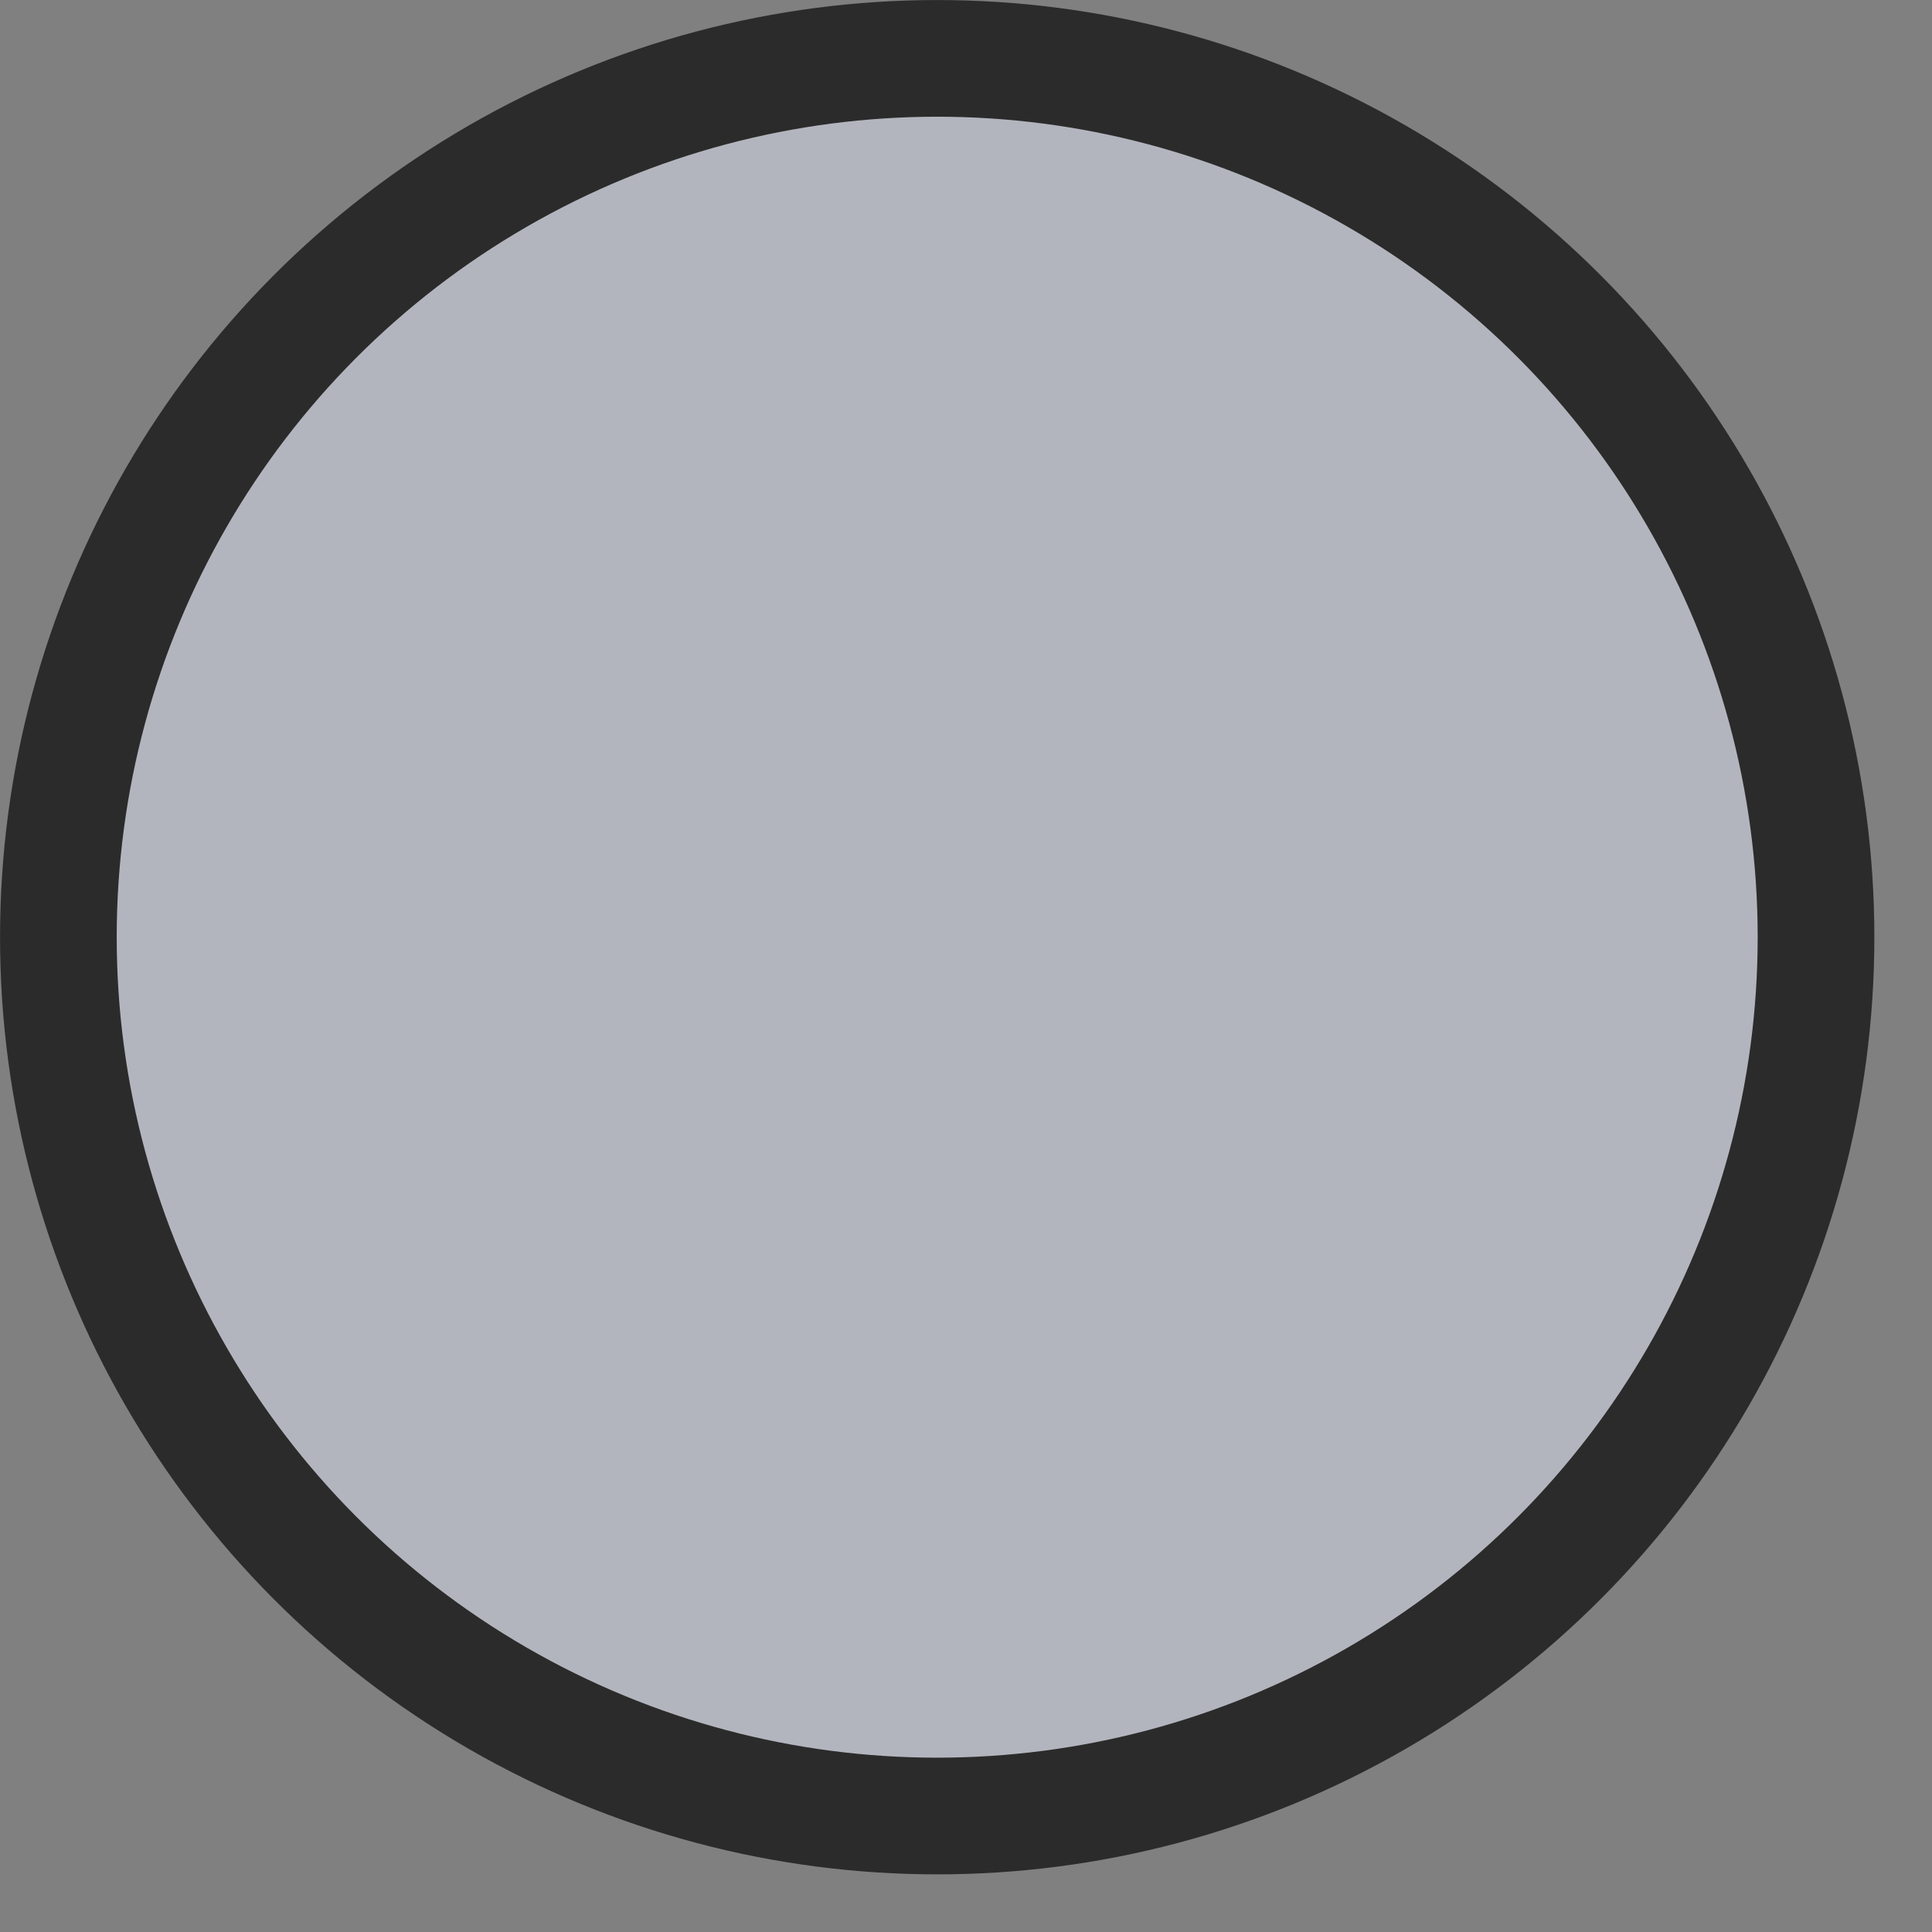 <?xml version="1.0" encoding="utf-8"?>
<svg xmlns="http://www.w3.org/2000/svg" fill="none" height="100%" overflow="visible" preserveAspectRatio="none" style="display: block;" viewBox="0 0 33 33" width="100%">
<rect x="0" y="0" width="33" height="33" fill="#808080" stroke="none"/>
<circle cx="16.008" cy="16.008" fill="#E6EAFD" fill-opacity="0.5" id="Ellipse 6445" r="15.011" stroke="#2B2B2B" stroke-width="1.993"/>
</svg>